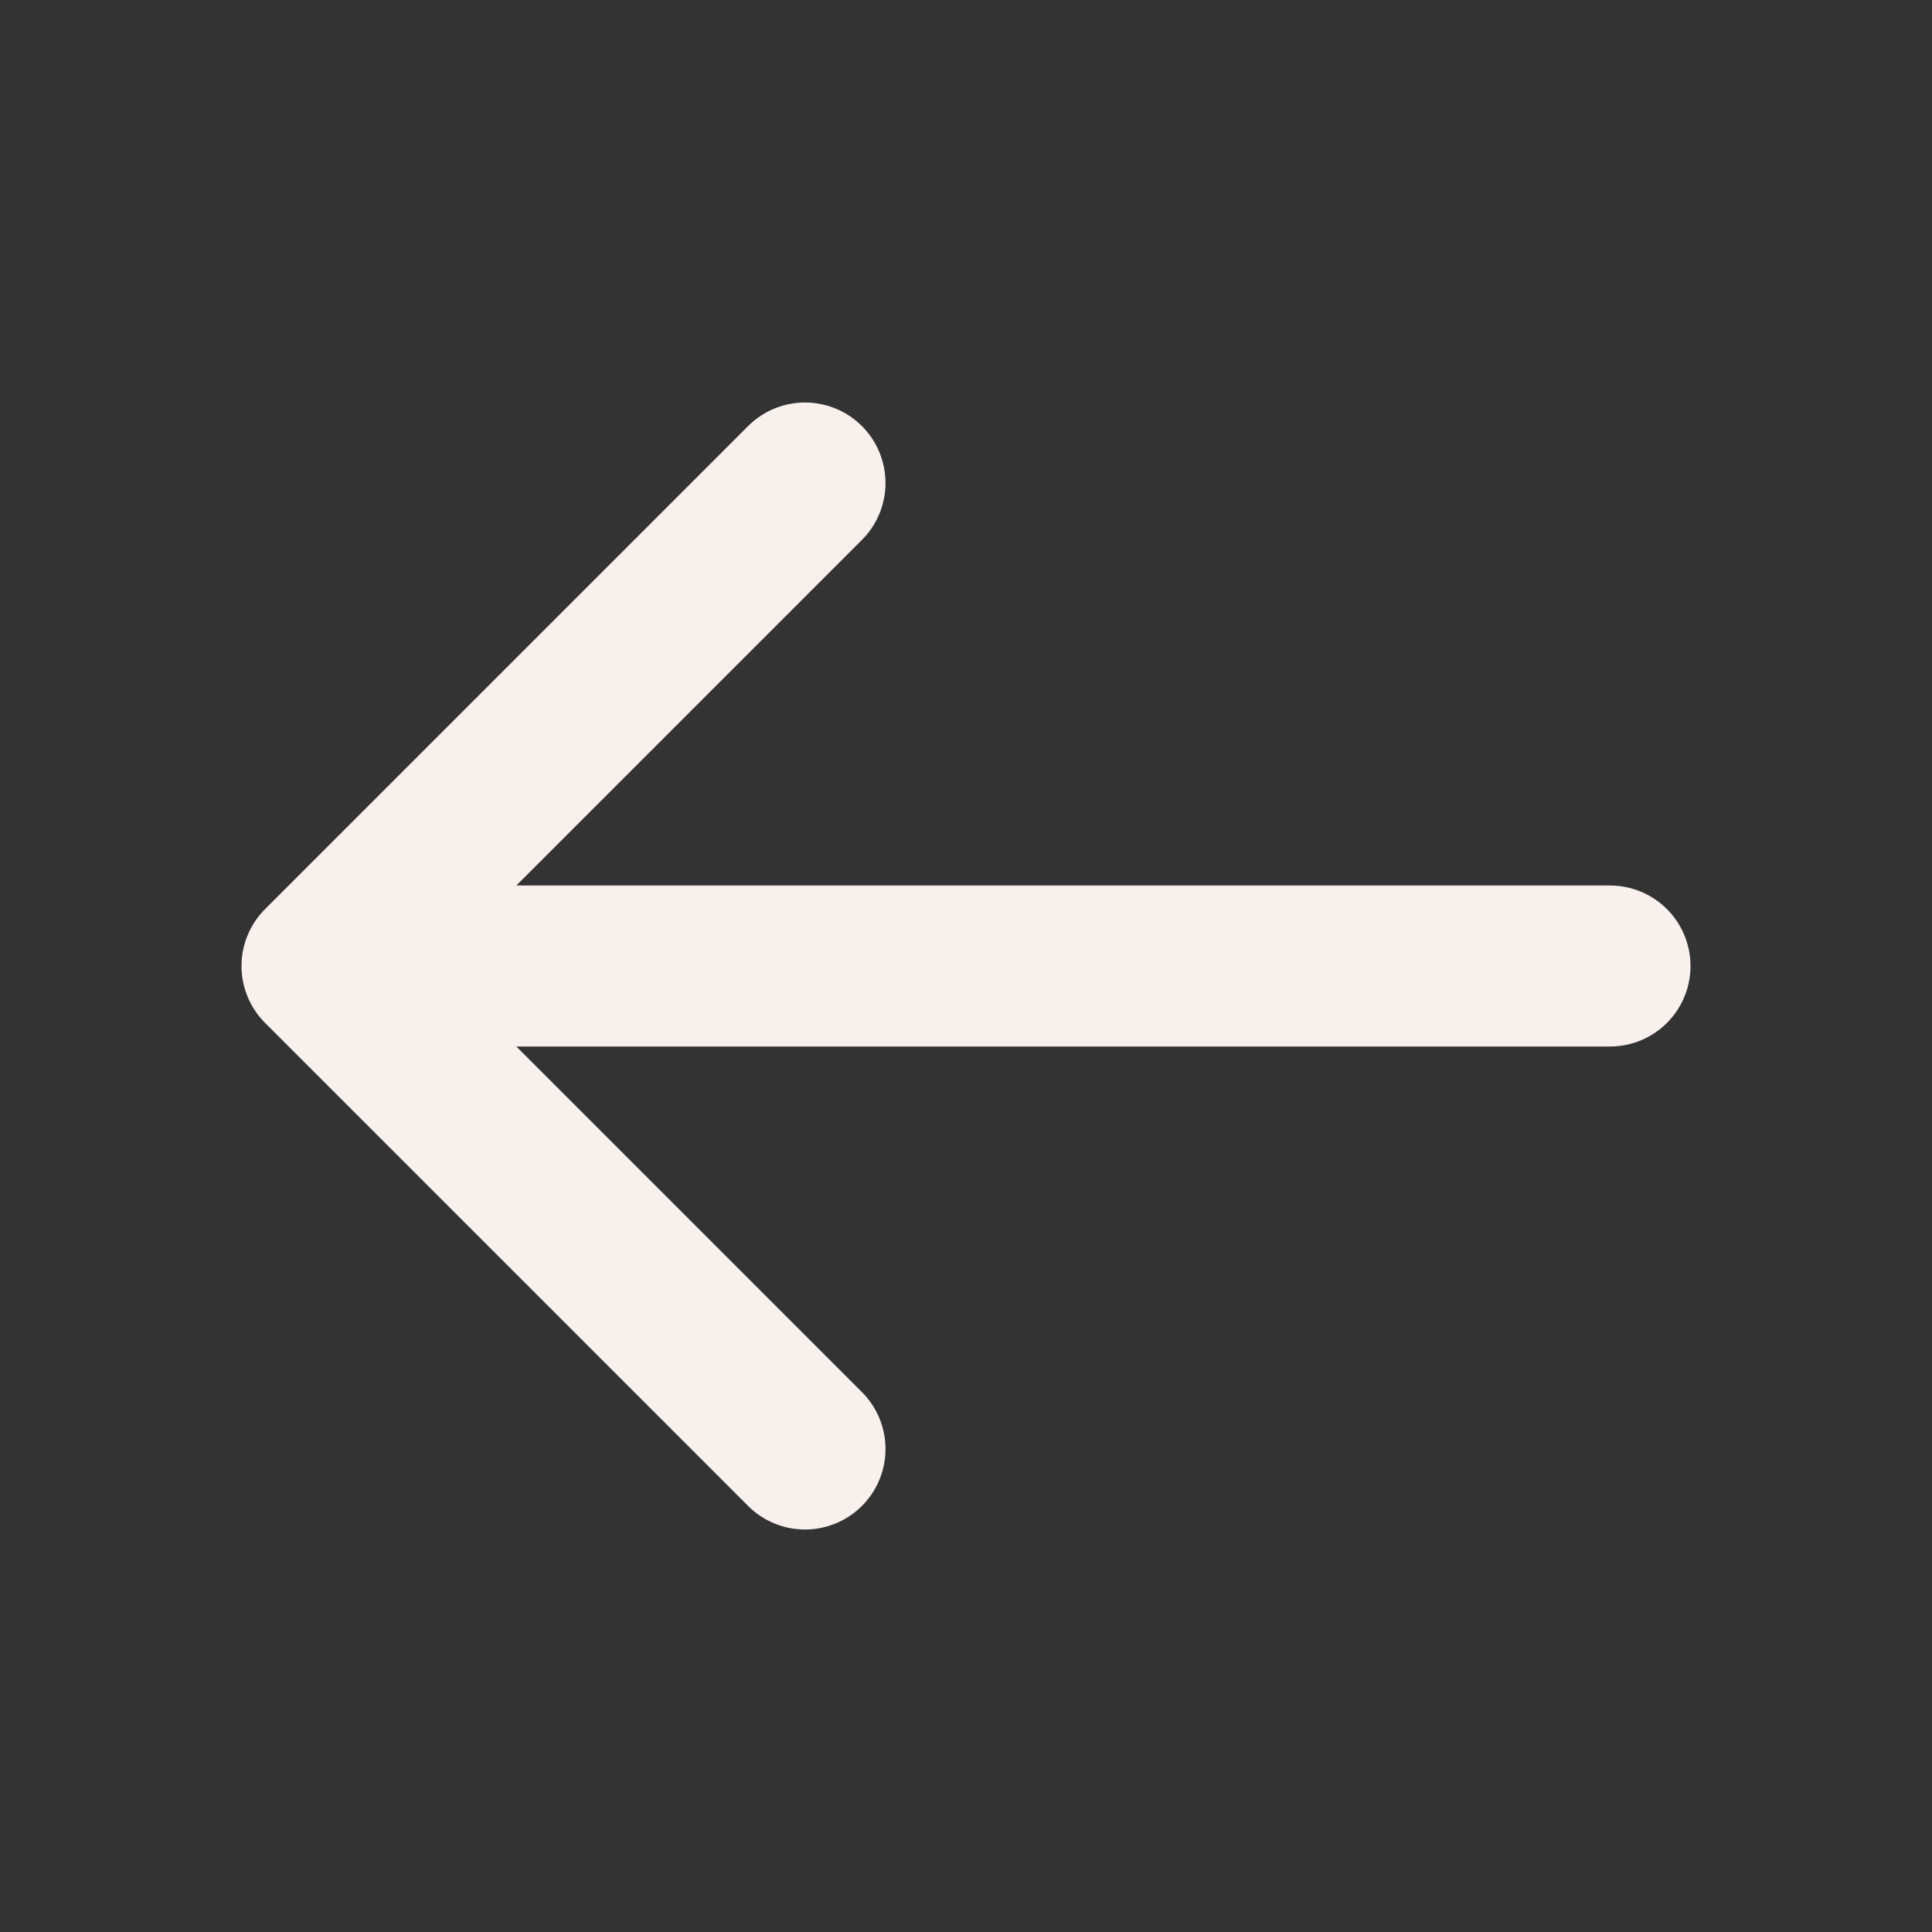 <svg width="800px" height="800px" viewBox="0 0 24 24" fill="#F7F0EC" xmlns="http://www.w3.org/2000/svg">
<rect x="0" y="0" width="24" height="24" fill="#333333" stroke="none"/>
<path d="M20 12H4M4 12L10 18M4 12L10 6" stroke="#F7F0EC" stroke-width="2" stroke-linecap="round" stroke-linejoin="round"/>
</svg>
